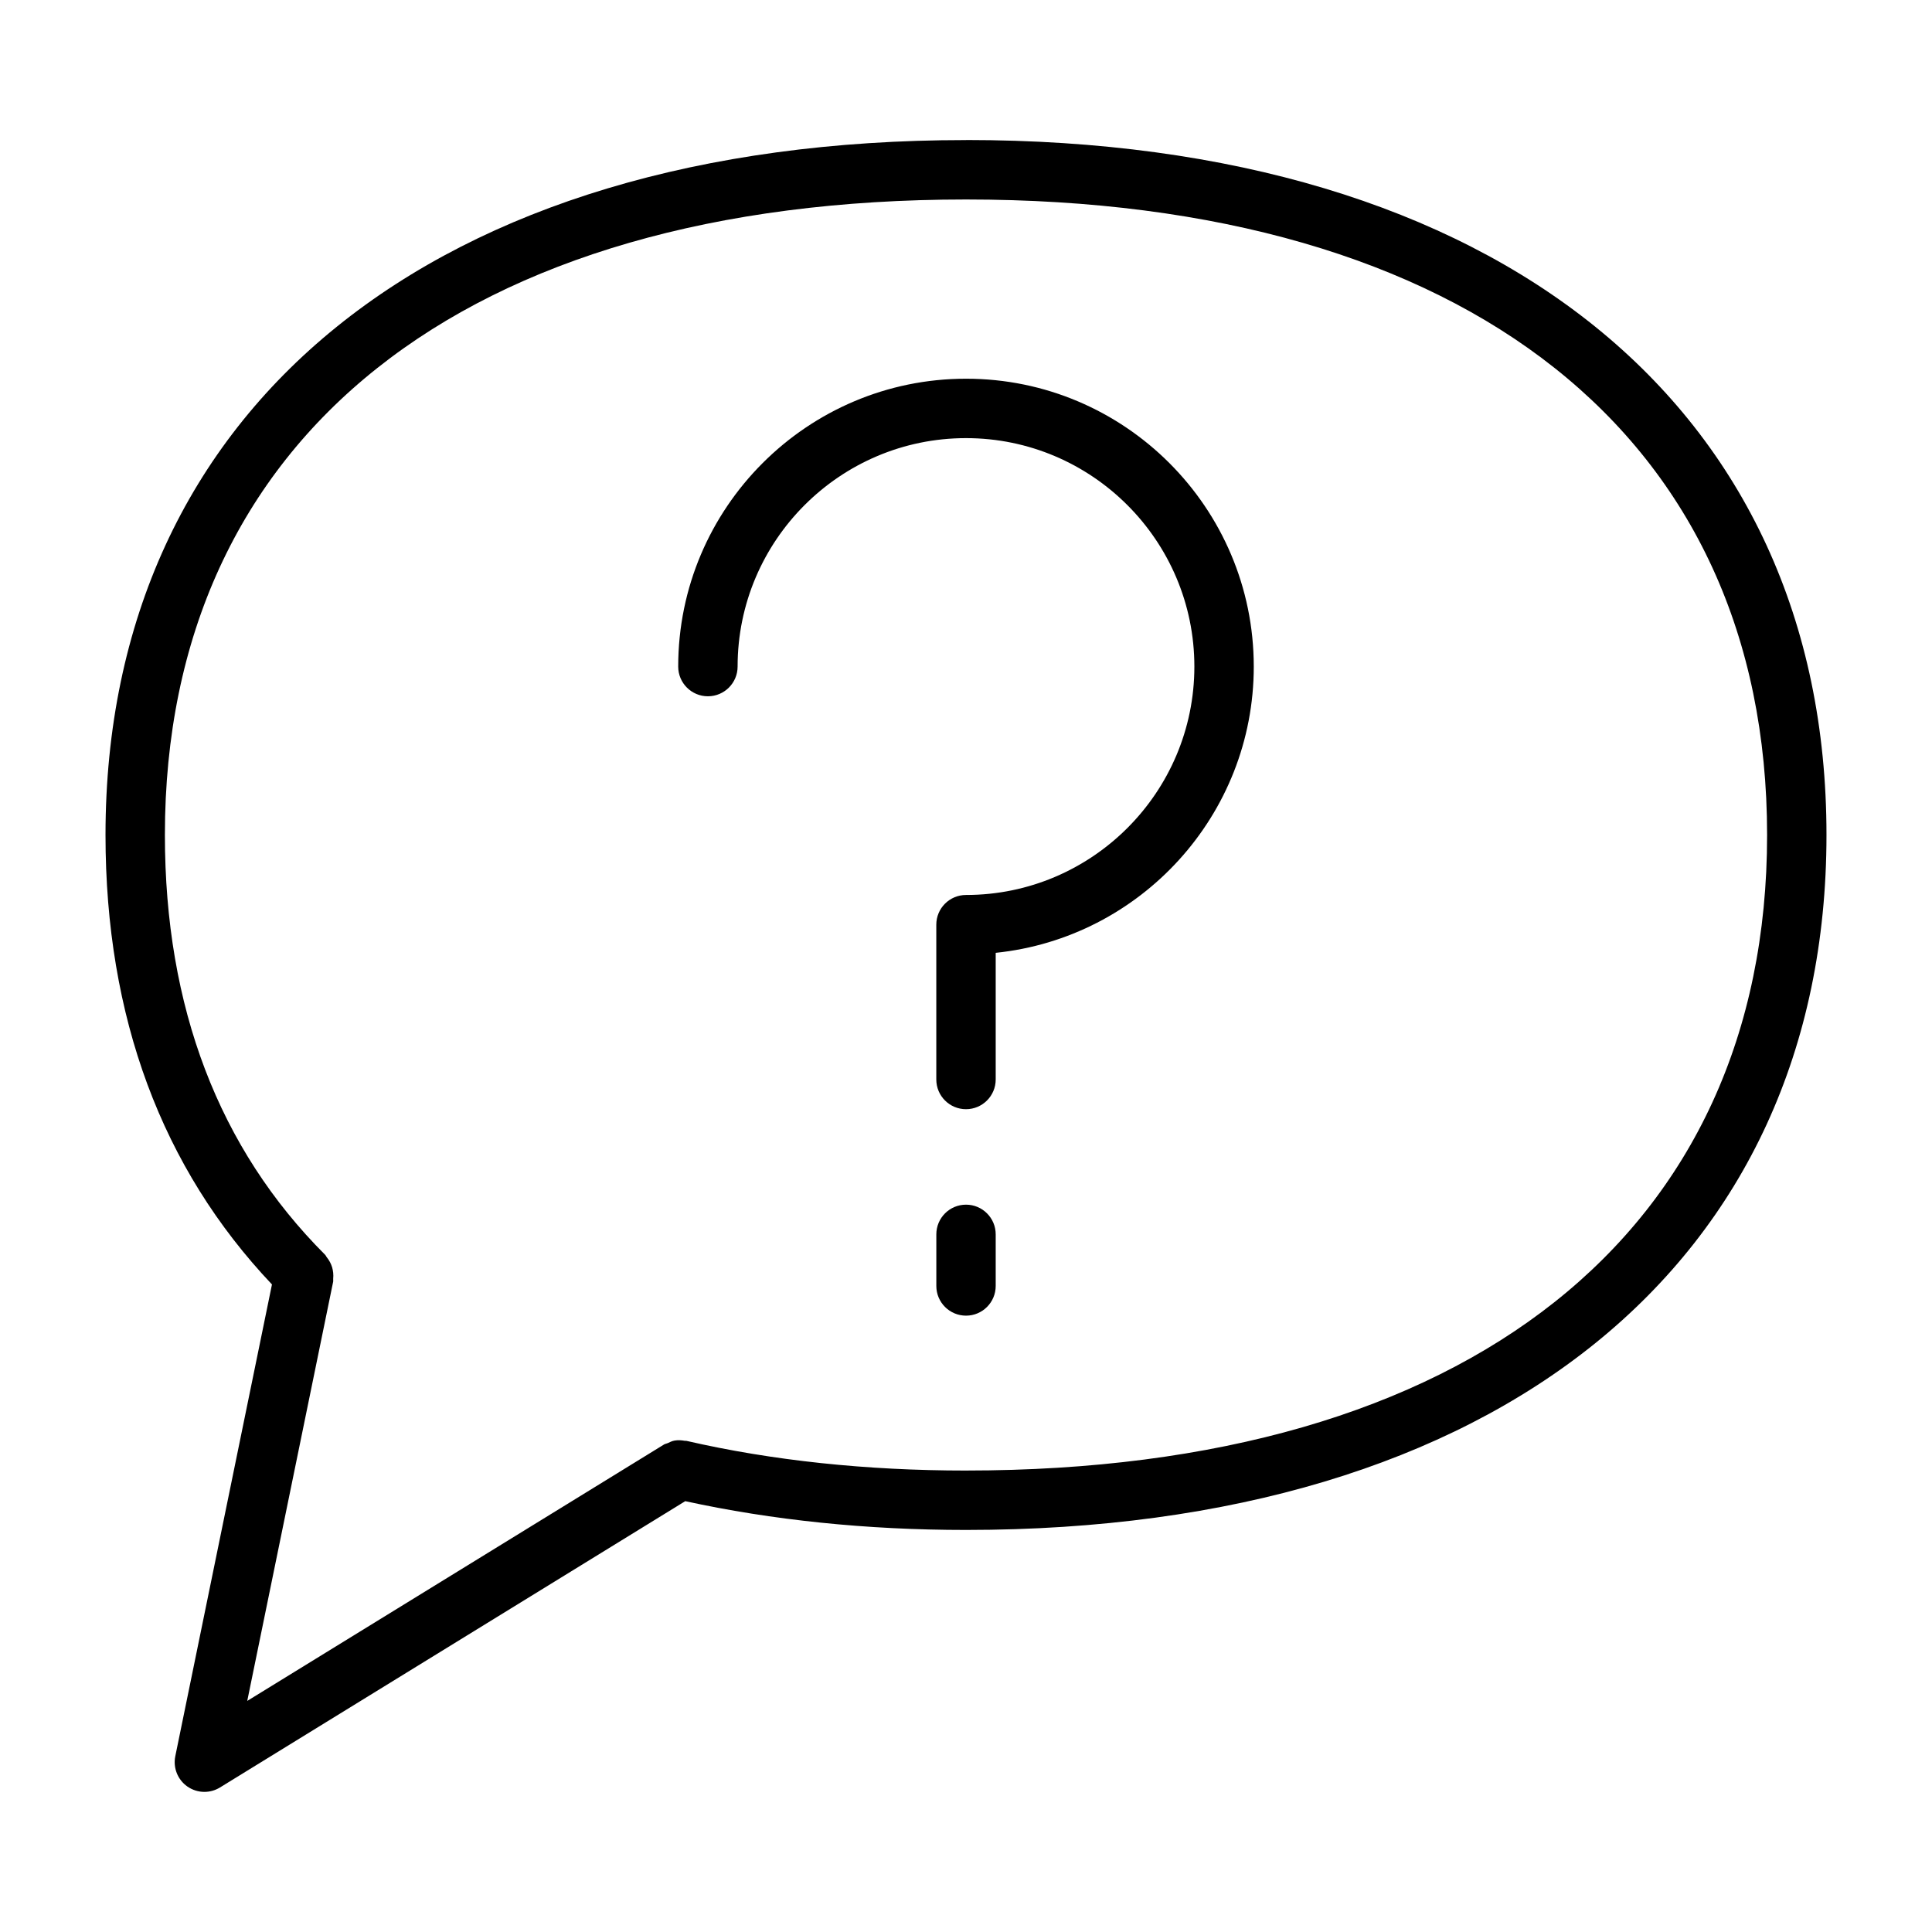 <?xml version="1.0" encoding="UTF-8"?>
<!-- Uploaded to: ICON Repo, www.svgrepo.com, Generator: ICON Repo Mixer Tools -->
<svg fill="#000000" width="800px" height="800px" version="1.1" viewBox="144 144 512 512" xmlns="http://www.w3.org/2000/svg">
 <path d="m400 181.12c-140.66 0-228.04 70.566-228.04 184.16 0 48.293 14.926 88.285 44.113 119.11l-25.617 125.02c-0.629 3.078 0.629 6.234 3.195 8.031 1.355 0.945 2.93 1.426 4.512 1.426 1.434 0 2.859-0.387 4.125-1.164l123.31-75.879c23.02 5.016 47.996 7.629 74.398 7.629 140.66 0 228.04-70.574 228.04-184.18 0-113.6-87.379-184.17-228.04-184.17zm0 352.59c-26.426 0-51.348-2.644-74.074-7.863h-0.023c-0.016 0-0.031 0-0.039-0.008-0.133-0.031-0.242 0.008-0.379-0.008-0.883-0.164-1.785-0.219-2.691-0.07-0.668 0.109-1.266 0.418-1.883 0.699-0.309 0.141-0.645 0.164-0.938 0.348l-110.45 67.953 22.766-111.09c0.055-0.262-0.023-0.504 0.008-0.762 0.055-0.543 0.055-1.062 0-1.613-0.055-0.496-0.141-0.969-0.277-1.441-0.148-0.48-0.332-0.914-0.559-1.363-0.25-0.48-0.543-0.914-0.883-1.332-0.164-0.203-0.234-0.457-0.434-0.645-28.168-28.176-42.445-65.598-42.445-111.24-0.004-105.45 79.359-168.41 212.3-168.41 132.93 0 212.3 62.961 212.3 168.42 0 105.46-79.367 168.42-212.3 168.42zm76.262-213.07c0 39.398-30.016 71.918-68.391 75.871v33.566c0 4.344-3.527 7.871-7.871 7.871-4.352 0-7.871-3.527-7.871-7.871v-41.027c0-4.344 3.519-7.871 7.871-7.871 33.363 0 60.52-27.16 60.52-60.527 0-33.387-27.152-60.543-60.52-60.543-33.379 0-60.527 27.16-60.527 60.543 0 4.344-3.527 7.871-7.871 7.871-4.352 0-7.871-3.527-7.871-7.871 0-42.066 34.219-76.289 76.273-76.289 42.055-0.012 76.258 34.211 76.258 76.277zm-68.391 150.48v13.672c0 4.344-3.519 7.871-7.863 7.871-4.352 0-7.871-3.527-7.871-7.871v-13.672c0-4.344 3.519-7.871 7.871-7.871 4.344 0 7.863 3.527 7.863 7.871z"/>
</svg>